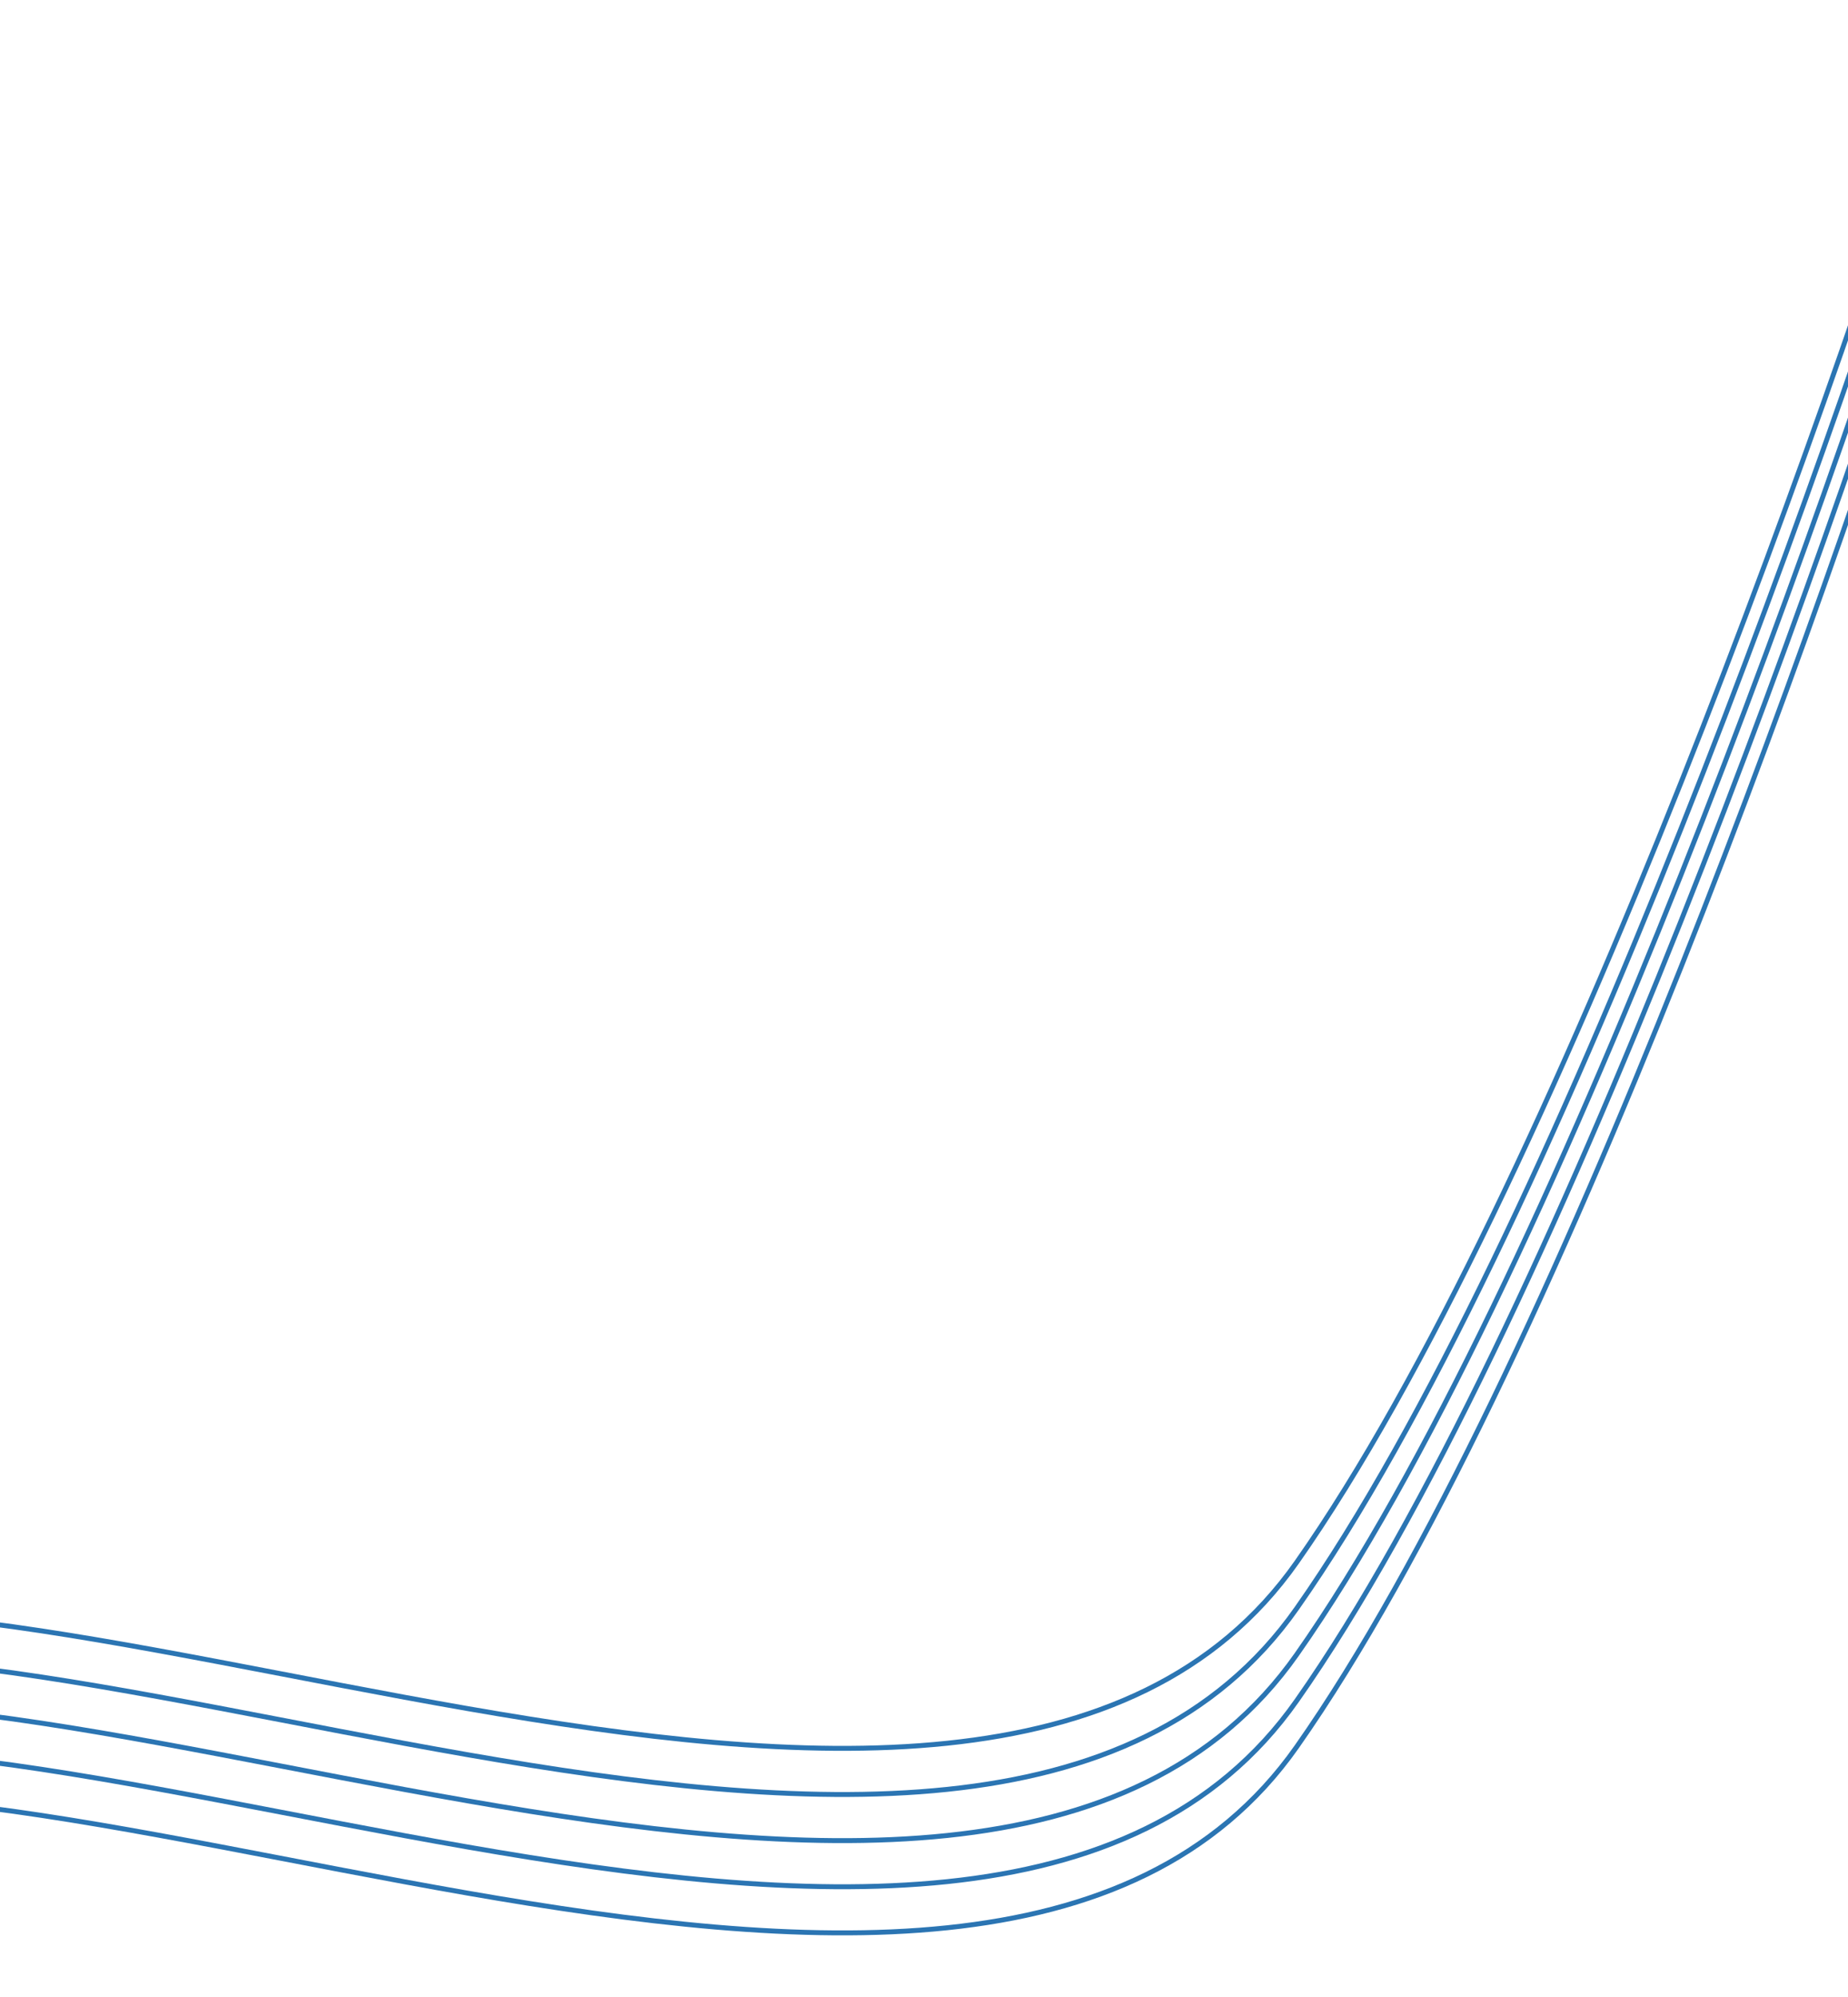 <svg width="375" height="405" viewBox="0 0 375 405" fill="none" xmlns="http://www.w3.org/2000/svg">
<g clip-path="url(#clip0_2173_2070)">
<path d="M-103.459 403.658C-116.403 405.9 -128.829 402.781 -74.984 372.374C-7.677 334.366 197.827 447.222 263.142 354.247C315.394 279.867 374.124 112.551 396.958 38.19" stroke="#2B75B3"/>
<path d="M-103.459 394.303C-116.403 396.544 -128.829 393.426 -74.984 363.019C-7.677 325.01 197.827 437.867 263.142 344.892C315.394 270.511 374.124 103.195 396.958 28.834" stroke="#2B75B3"/>
<path d="M-103.459 384.947C-116.403 387.188 -128.829 384.07 -74.984 353.663C-7.677 315.654 197.827 428.511 263.142 335.536C315.394 261.155 374.124 93.839 396.958 19.479" stroke="#2B75B3"/>
<path d="M-103.459 375.591C-116.403 377.833 -128.829 374.714 -74.984 344.307C-7.677 306.298 197.827 419.155 263.142 326.18C315.394 251.8 374.124 84.483 396.958 10.123" stroke="#2B75B3"/>
<path d="M-103.459 366.236C-116.403 368.477 -128.829 365.358 -74.984 334.951C-7.677 296.943 197.827 409.799 263.142 316.824C315.394 242.444 374.124 75.128 396.958 0.767" stroke="#2B75B3"/>
</g>
<defs>
<clipPath id="clip0_2173_2070">
<rect width="514" height="405" fill="white" transform="translate(-116)"/>
</clipPath>
</defs>
</svg>
